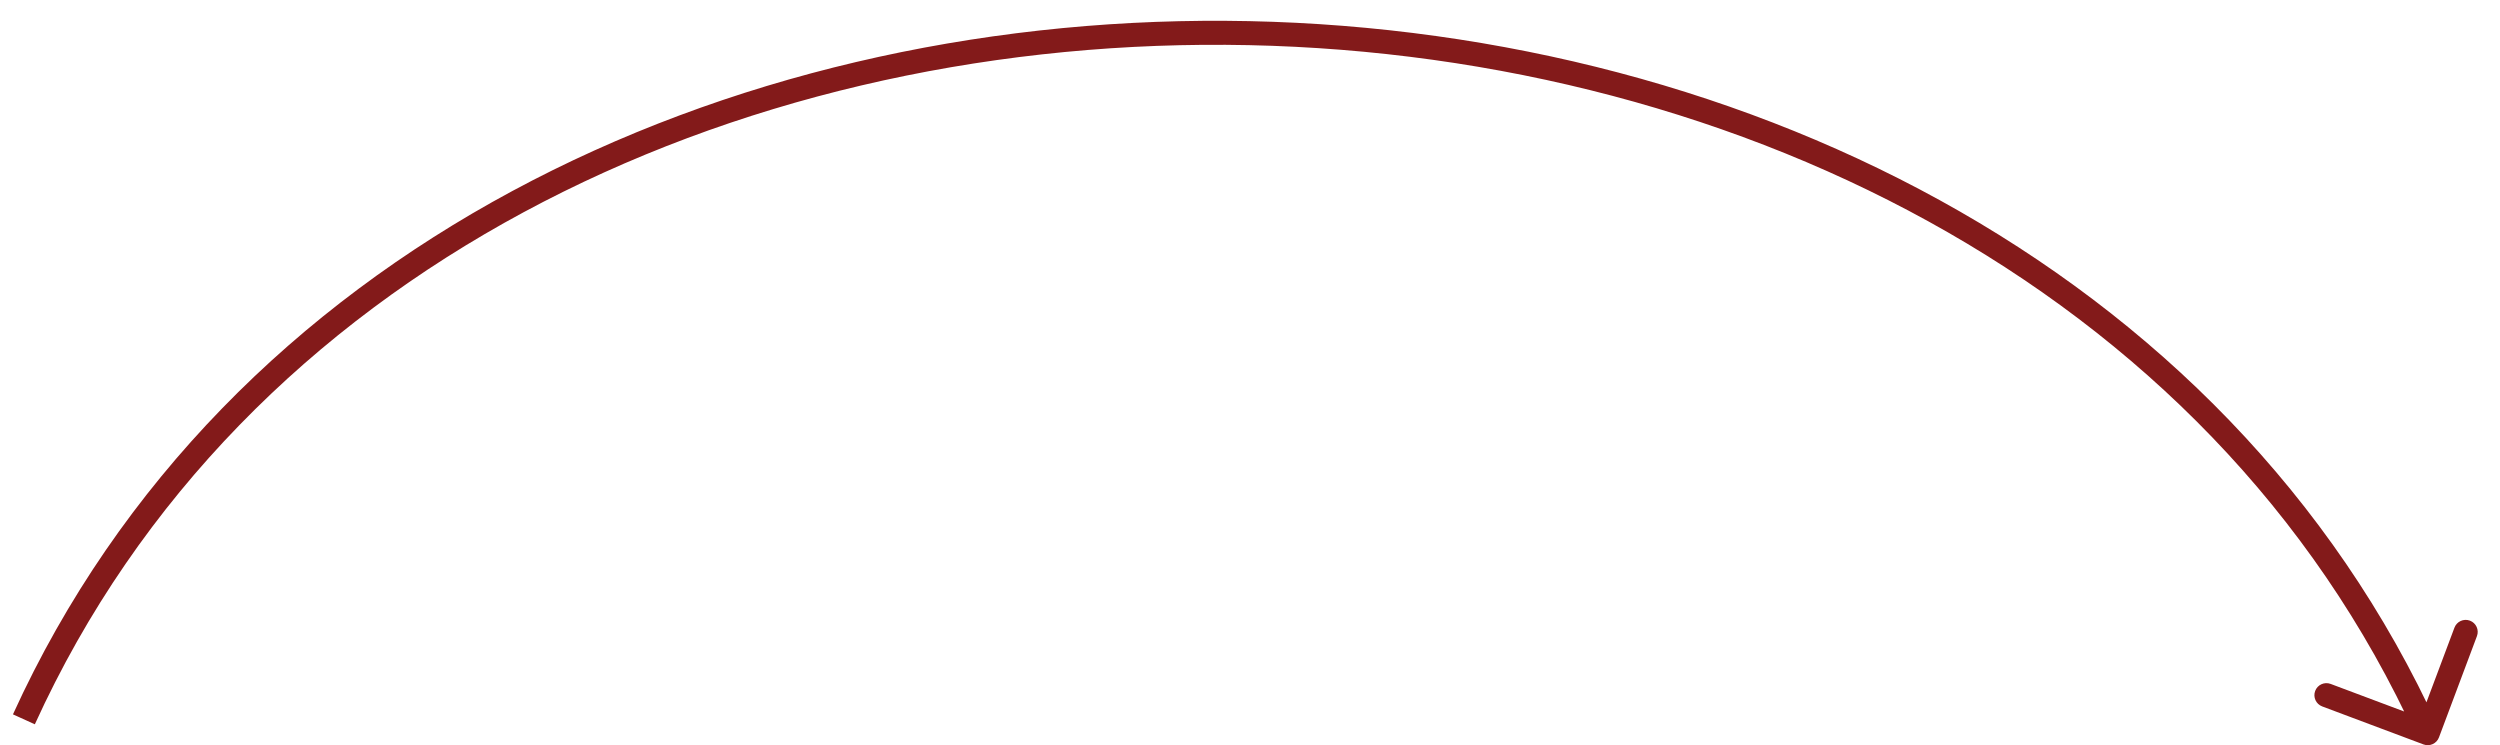 <?xml version="1.0" encoding="UTF-8"?> <svg xmlns="http://www.w3.org/2000/svg" width="104" height="31" viewBox="0 0 104 31" fill="none"> <path d="M100.817 30.968C101.075 31.065 101.364 30.934 101.461 30.676L103.041 26.462C103.138 26.204 103.007 25.916 102.749 25.819C102.49 25.722 102.202 25.853 102.105 26.111L100.7 29.856L96.955 28.451C96.696 28.354 96.408 28.485 96.311 28.744C96.214 29.002 96.345 29.29 96.603 29.387L100.817 30.968ZM1.449 30.131C10.097 11.149 30.505 1.732 50.995 1.865C71.485 1.999 91.894 11.683 100.537 30.707L101.448 30.293C92.599 10.817 71.761 1.001 51.002 0.866C30.242 0.73 9.397 10.275 0.539 29.717L1.449 30.131Z" fill="#831A1A"></path> </svg> 